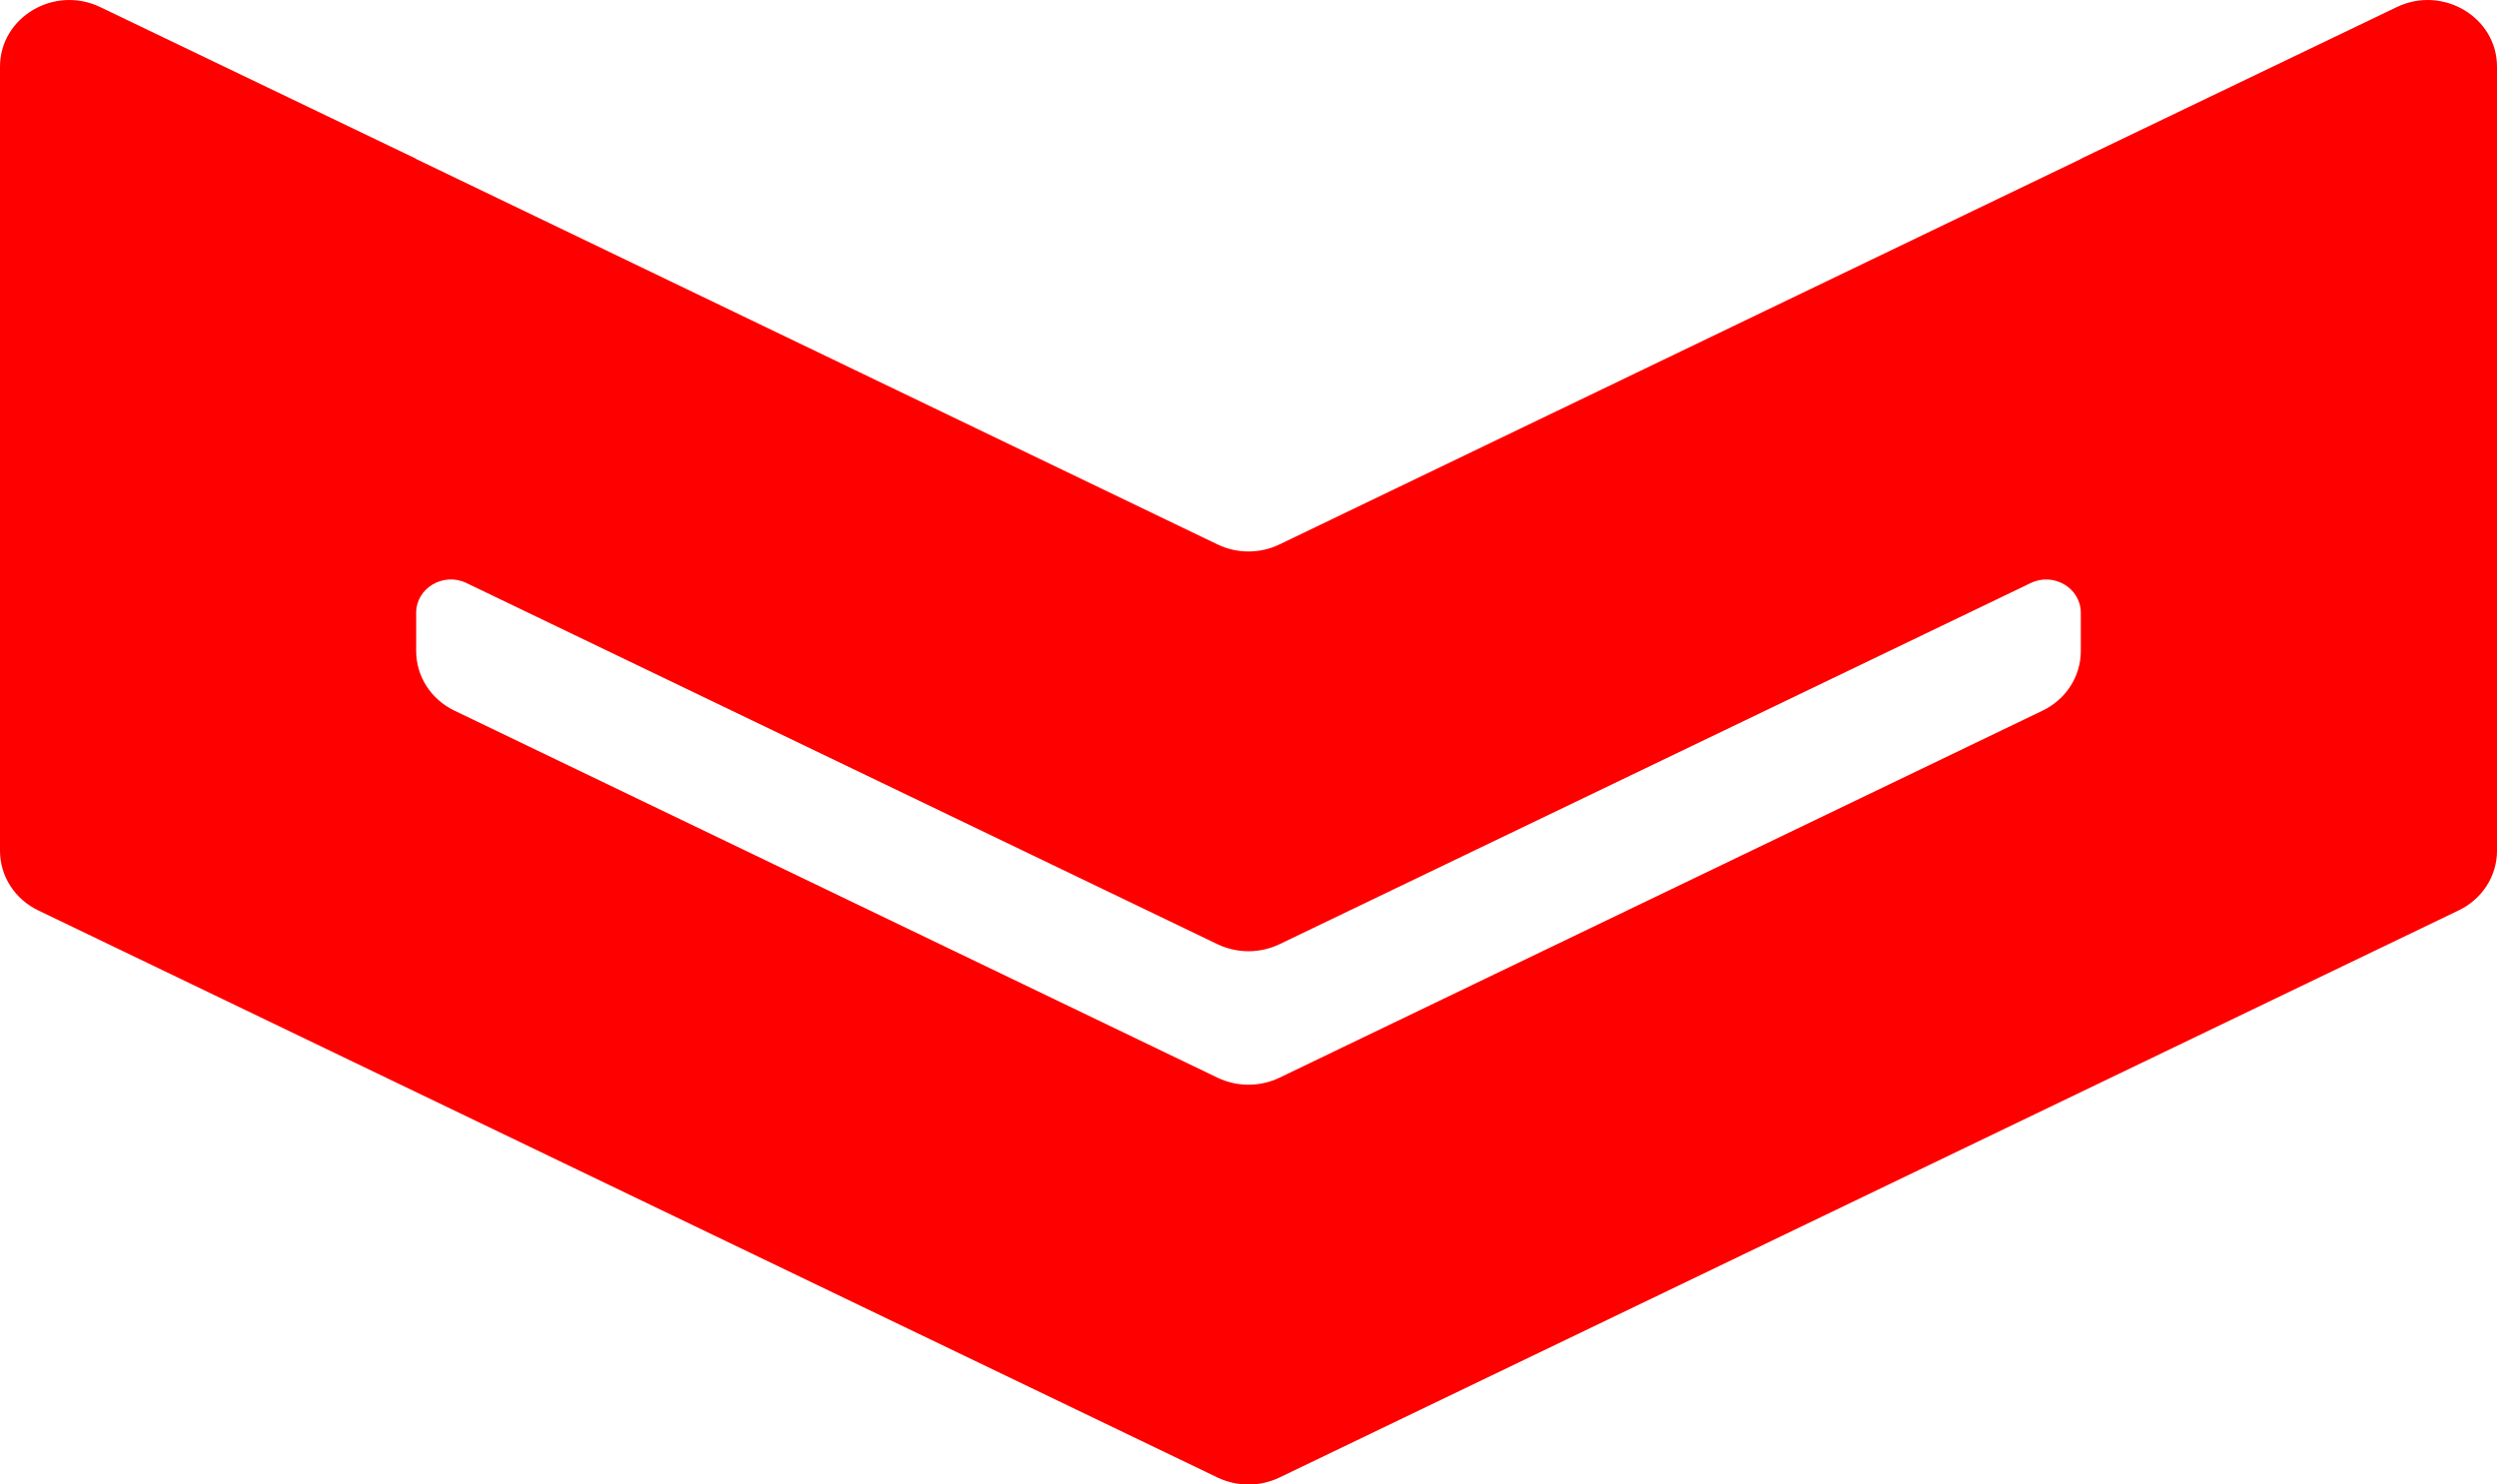<svg width="37" height="22" viewBox="0 0 37 22" fill="none" xmlns="http://www.w3.org/2000/svg">
<path fill-rule="evenodd" clip-rule="evenodd" d="M35.513 0.106C36.196 -0.223 37 0.255 37 0.989V12.609C37 12.983 36.78 13.325 36.432 13.492L18.96 21.896C18.671 22.035 18.33 22.035 18.04 21.896L0.568 13.493C0.22 13.326 0 12.984 0 12.61V0.989C0 0.255 0.804 -0.223 1.487 0.106L6.166 2.353C6.166 2.354 6.167 2.354 6.167 2.355V2.355C6.167 2.356 6.167 2.357 6.168 2.357L18.04 8.068C18.33 8.208 18.671 8.208 18.96 8.068L30.832 2.357C30.833 2.357 30.833 2.356 30.833 2.355V2.355C30.833 2.354 30.834 2.354 30.834 2.353L35.513 0.106ZM6.911 8.64C6.569 8.476 6.167 8.715 6.167 9.082V9.649C6.167 10.023 6.386 10.365 6.734 10.532L18.04 15.971C18.33 16.11 18.671 16.11 18.96 15.971L30.266 10.532C30.614 10.365 30.833 10.023 30.833 9.649V9.082C30.833 8.715 30.431 8.476 30.09 8.641L18.96 13.993C18.671 14.132 18.33 14.132 18.04 13.993L6.911 8.64Z" fill="#FF0000"/>
</svg>
